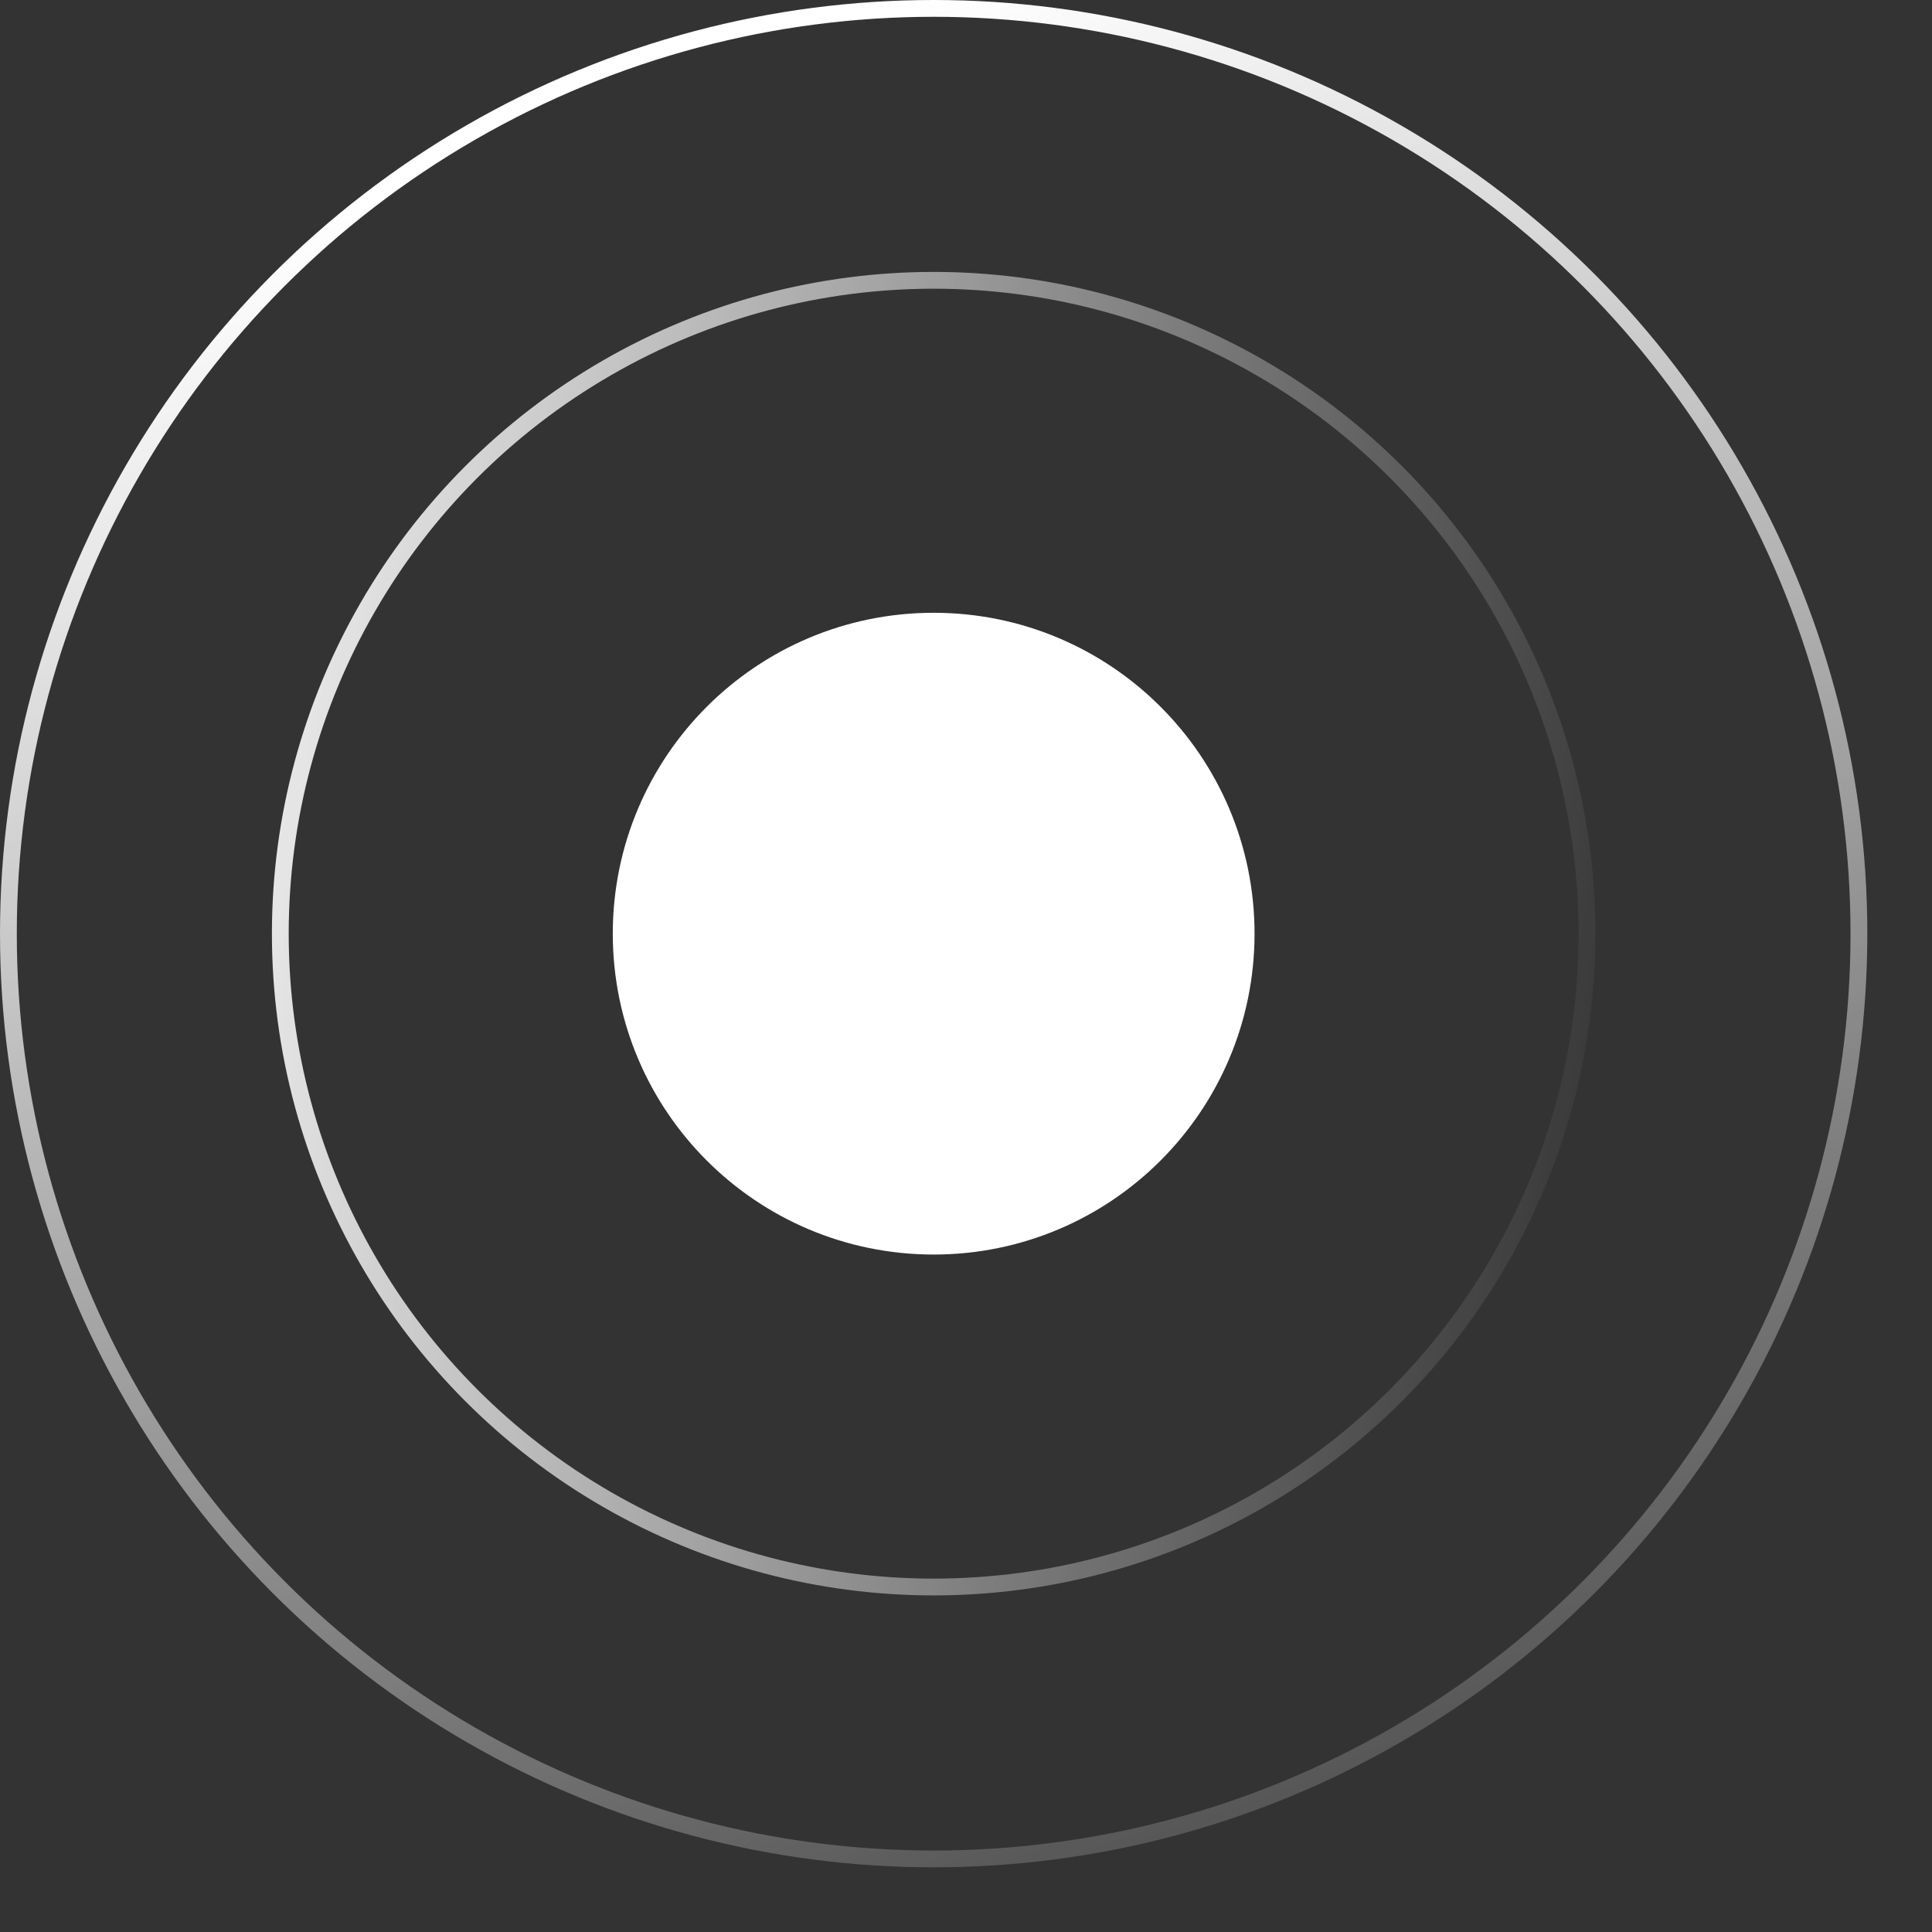 <?xml version="1.0" encoding="UTF-8"?> <svg xmlns="http://www.w3.org/2000/svg" width="23" height="23" viewBox="0 0 23 23" fill="none"><rect x="0" y="0" width="23" height="23" fill="#333333" stroke="none"/> <circle cx="11.115" cy="11.115" r="11.015" transform="matrix(-1 0 0 1 22.23 0)" stroke="url(#paint0_linear_0_272)" stroke-width="0.2"></circle> <circle cx="7.878" cy="7.878" r="7.778" transform="matrix(-1 0 0 1 18.993 3.237)" stroke="url(#paint1_linear_0_272)" stroke-width="0.2"></circle> <circle cx="3.82" cy="3.82" r="3.32" transform="matrix(-1 0 0 1 14.935 7.295)" fill="white" stroke="white"></circle> <defs> <linearGradient id="paint0_linear_0_272" x1="11.115" y1="0" x2="2.396" y2="24.647" gradientUnits="userSpaceOnUse"> <stop stop-color="white"></stop> <stop offset="1" stop-color="white" stop-opacity="0"></stop> </linearGradient> <linearGradient id="paint1_linear_0_272" x1="17.741" y1="5.093" x2="-0.842" y2="7.899" gradientUnits="userSpaceOnUse"> <stop stop-color="white"></stop> <stop offset="1" stop-color="white" stop-opacity="0"></stop> </linearGradient> </defs> </svg> 